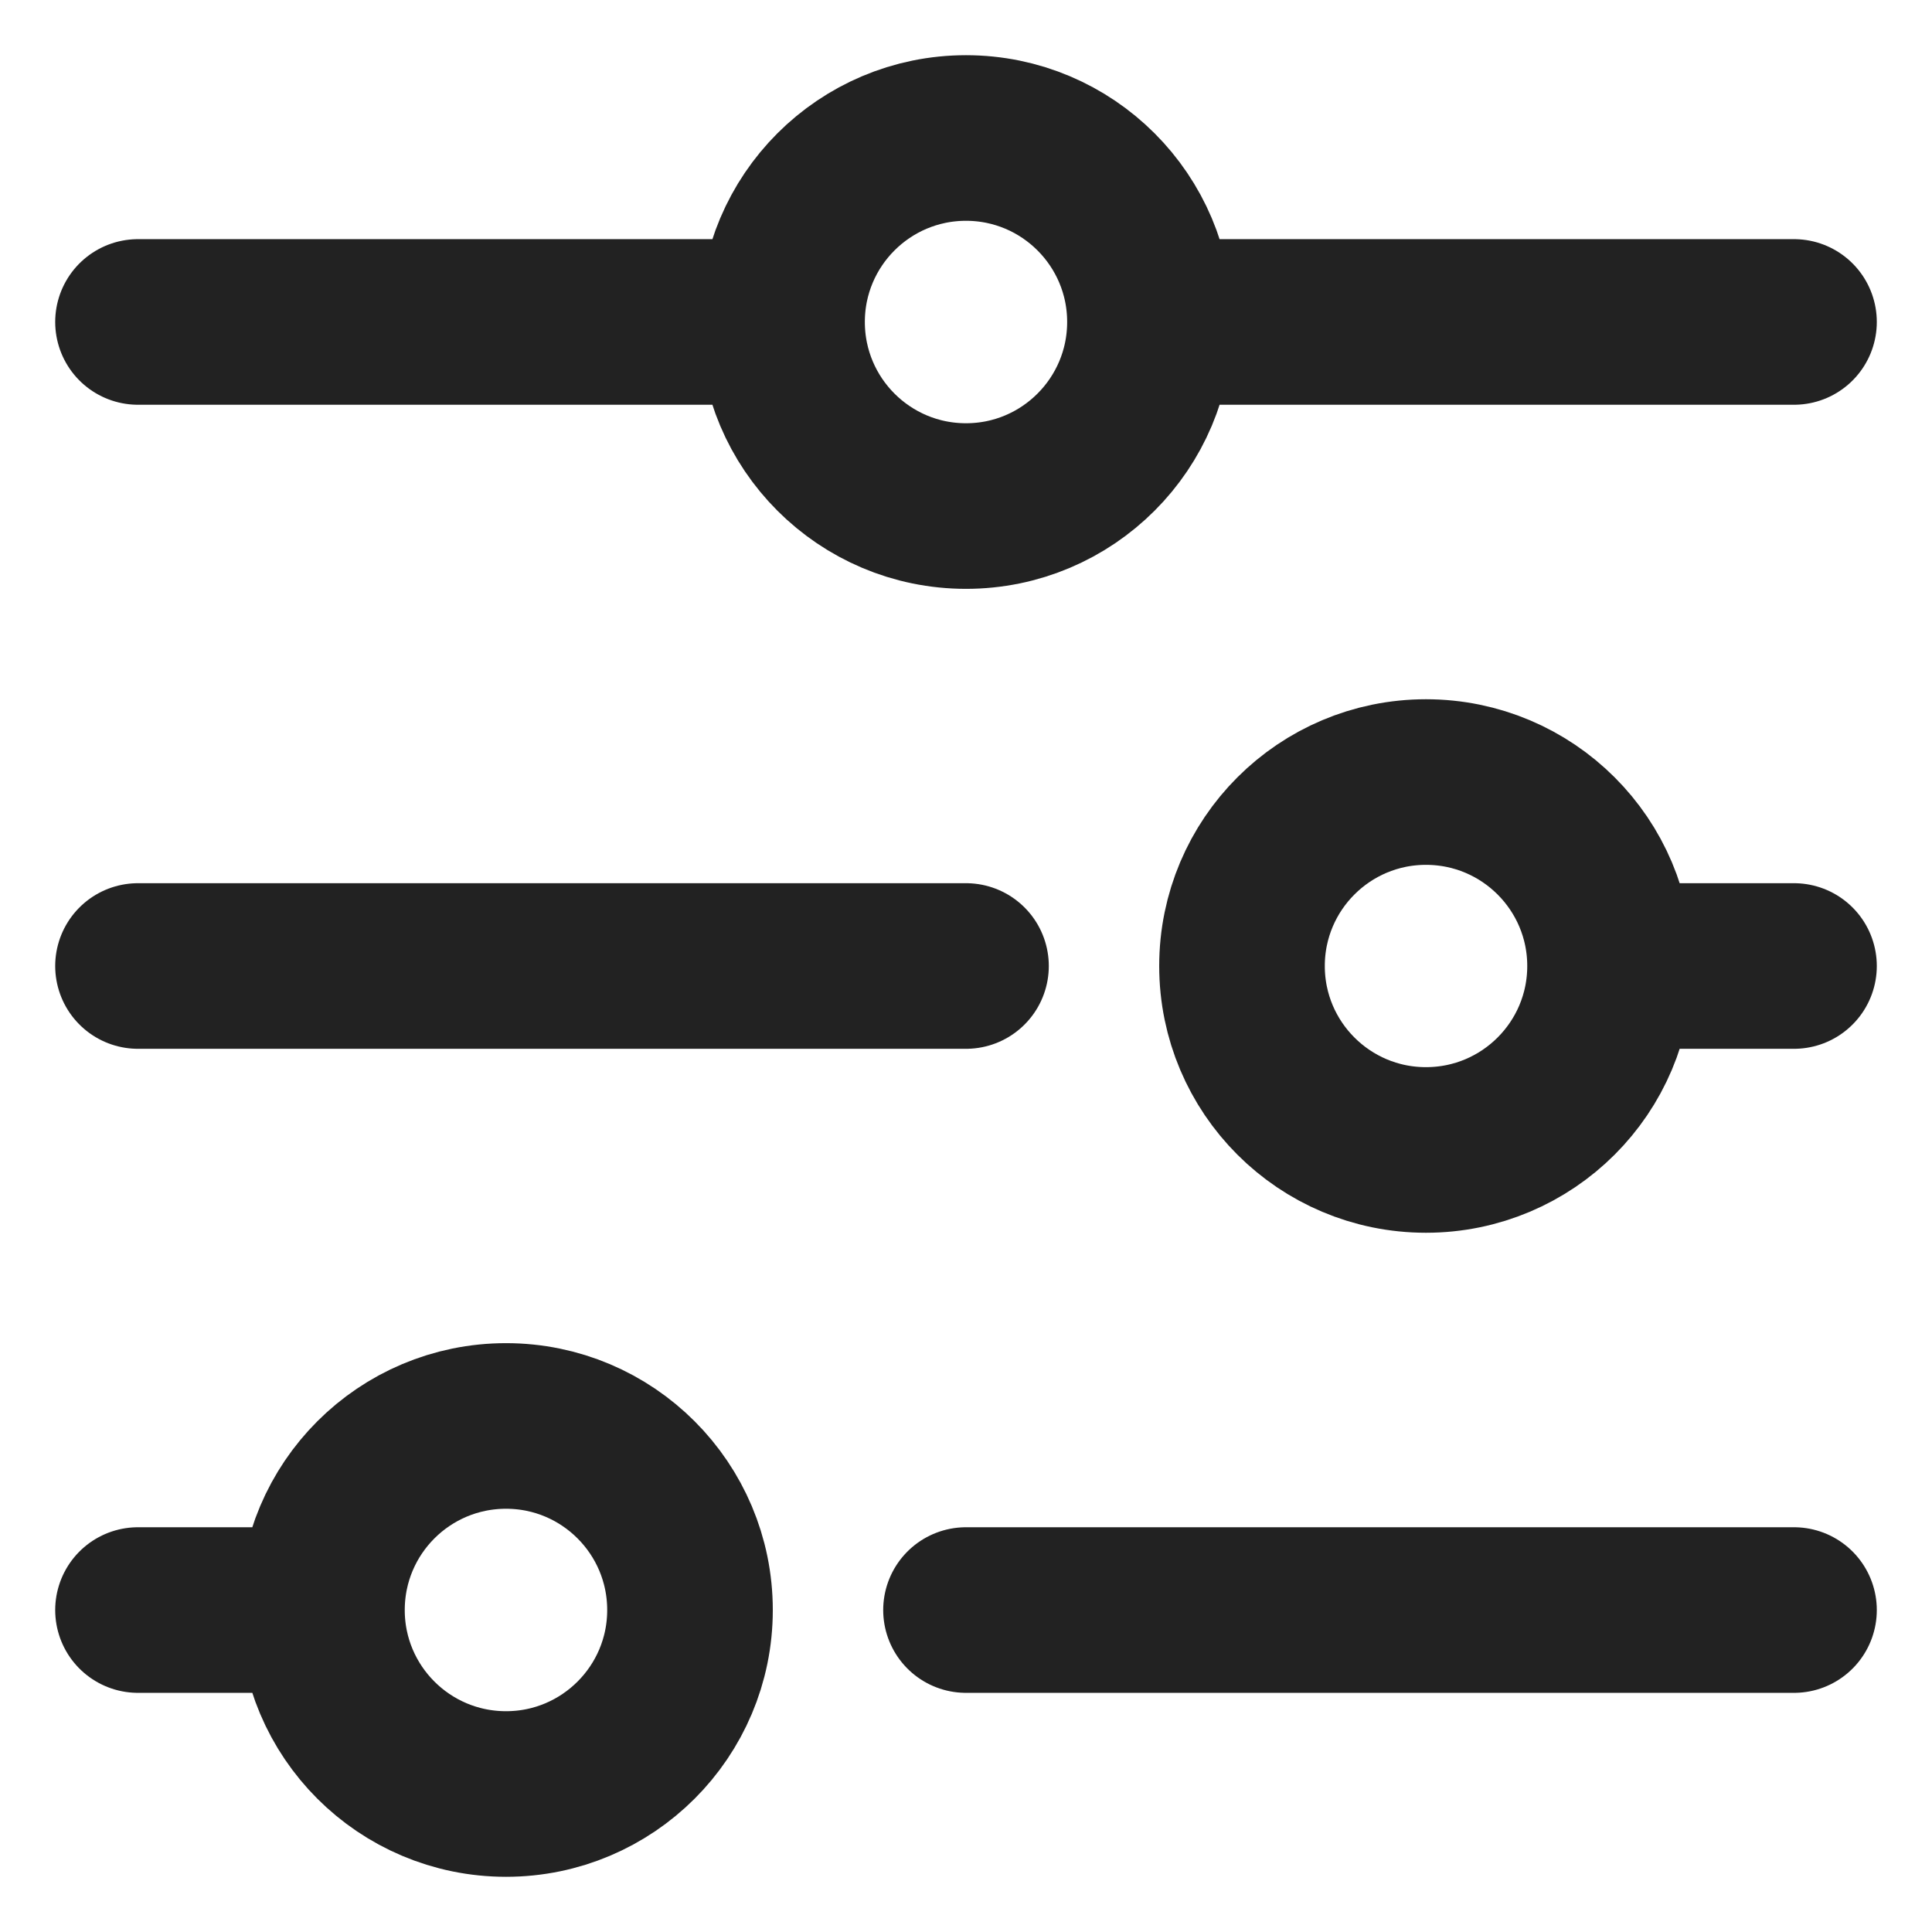 <svg width="14" height="14" viewBox="0 0 14 14" fill="none" xmlns="http://www.w3.org/2000/svg">
<path d="M1 2.333H5.667M5.667 2.333C5.667 3.07 6.264 3.667 7 3.667C7.736 3.667 8.333 3.07 8.333 2.333M5.667 2.333C5.667 1.597 6.264 1 7 1C7.736 1 8.333 1.597 8.333 2.333M1 7H7M11.667 7H13M11.667 7C11.667 7.736 11.07 8.333 10.333 8.333C9.597 8.333 9 7.736 9 7C9 6.264 9.597 5.667 10.333 5.667C11.07 5.667 11.667 6.264 11.667 7ZM8.333 2.333H13M7 11.667H13M1 11.667H2.333M2.333 11.667C2.333 12.403 2.93 13 3.667 13C4.403 13 5 12.403 5 11.667C5 10.93 4.403 10.333 3.667 10.333C2.93 10.333 2.333 10.93 2.333 11.667Z" stroke="#222222" stroke-width="1.2" stroke-linecap="round"/>
</svg>
